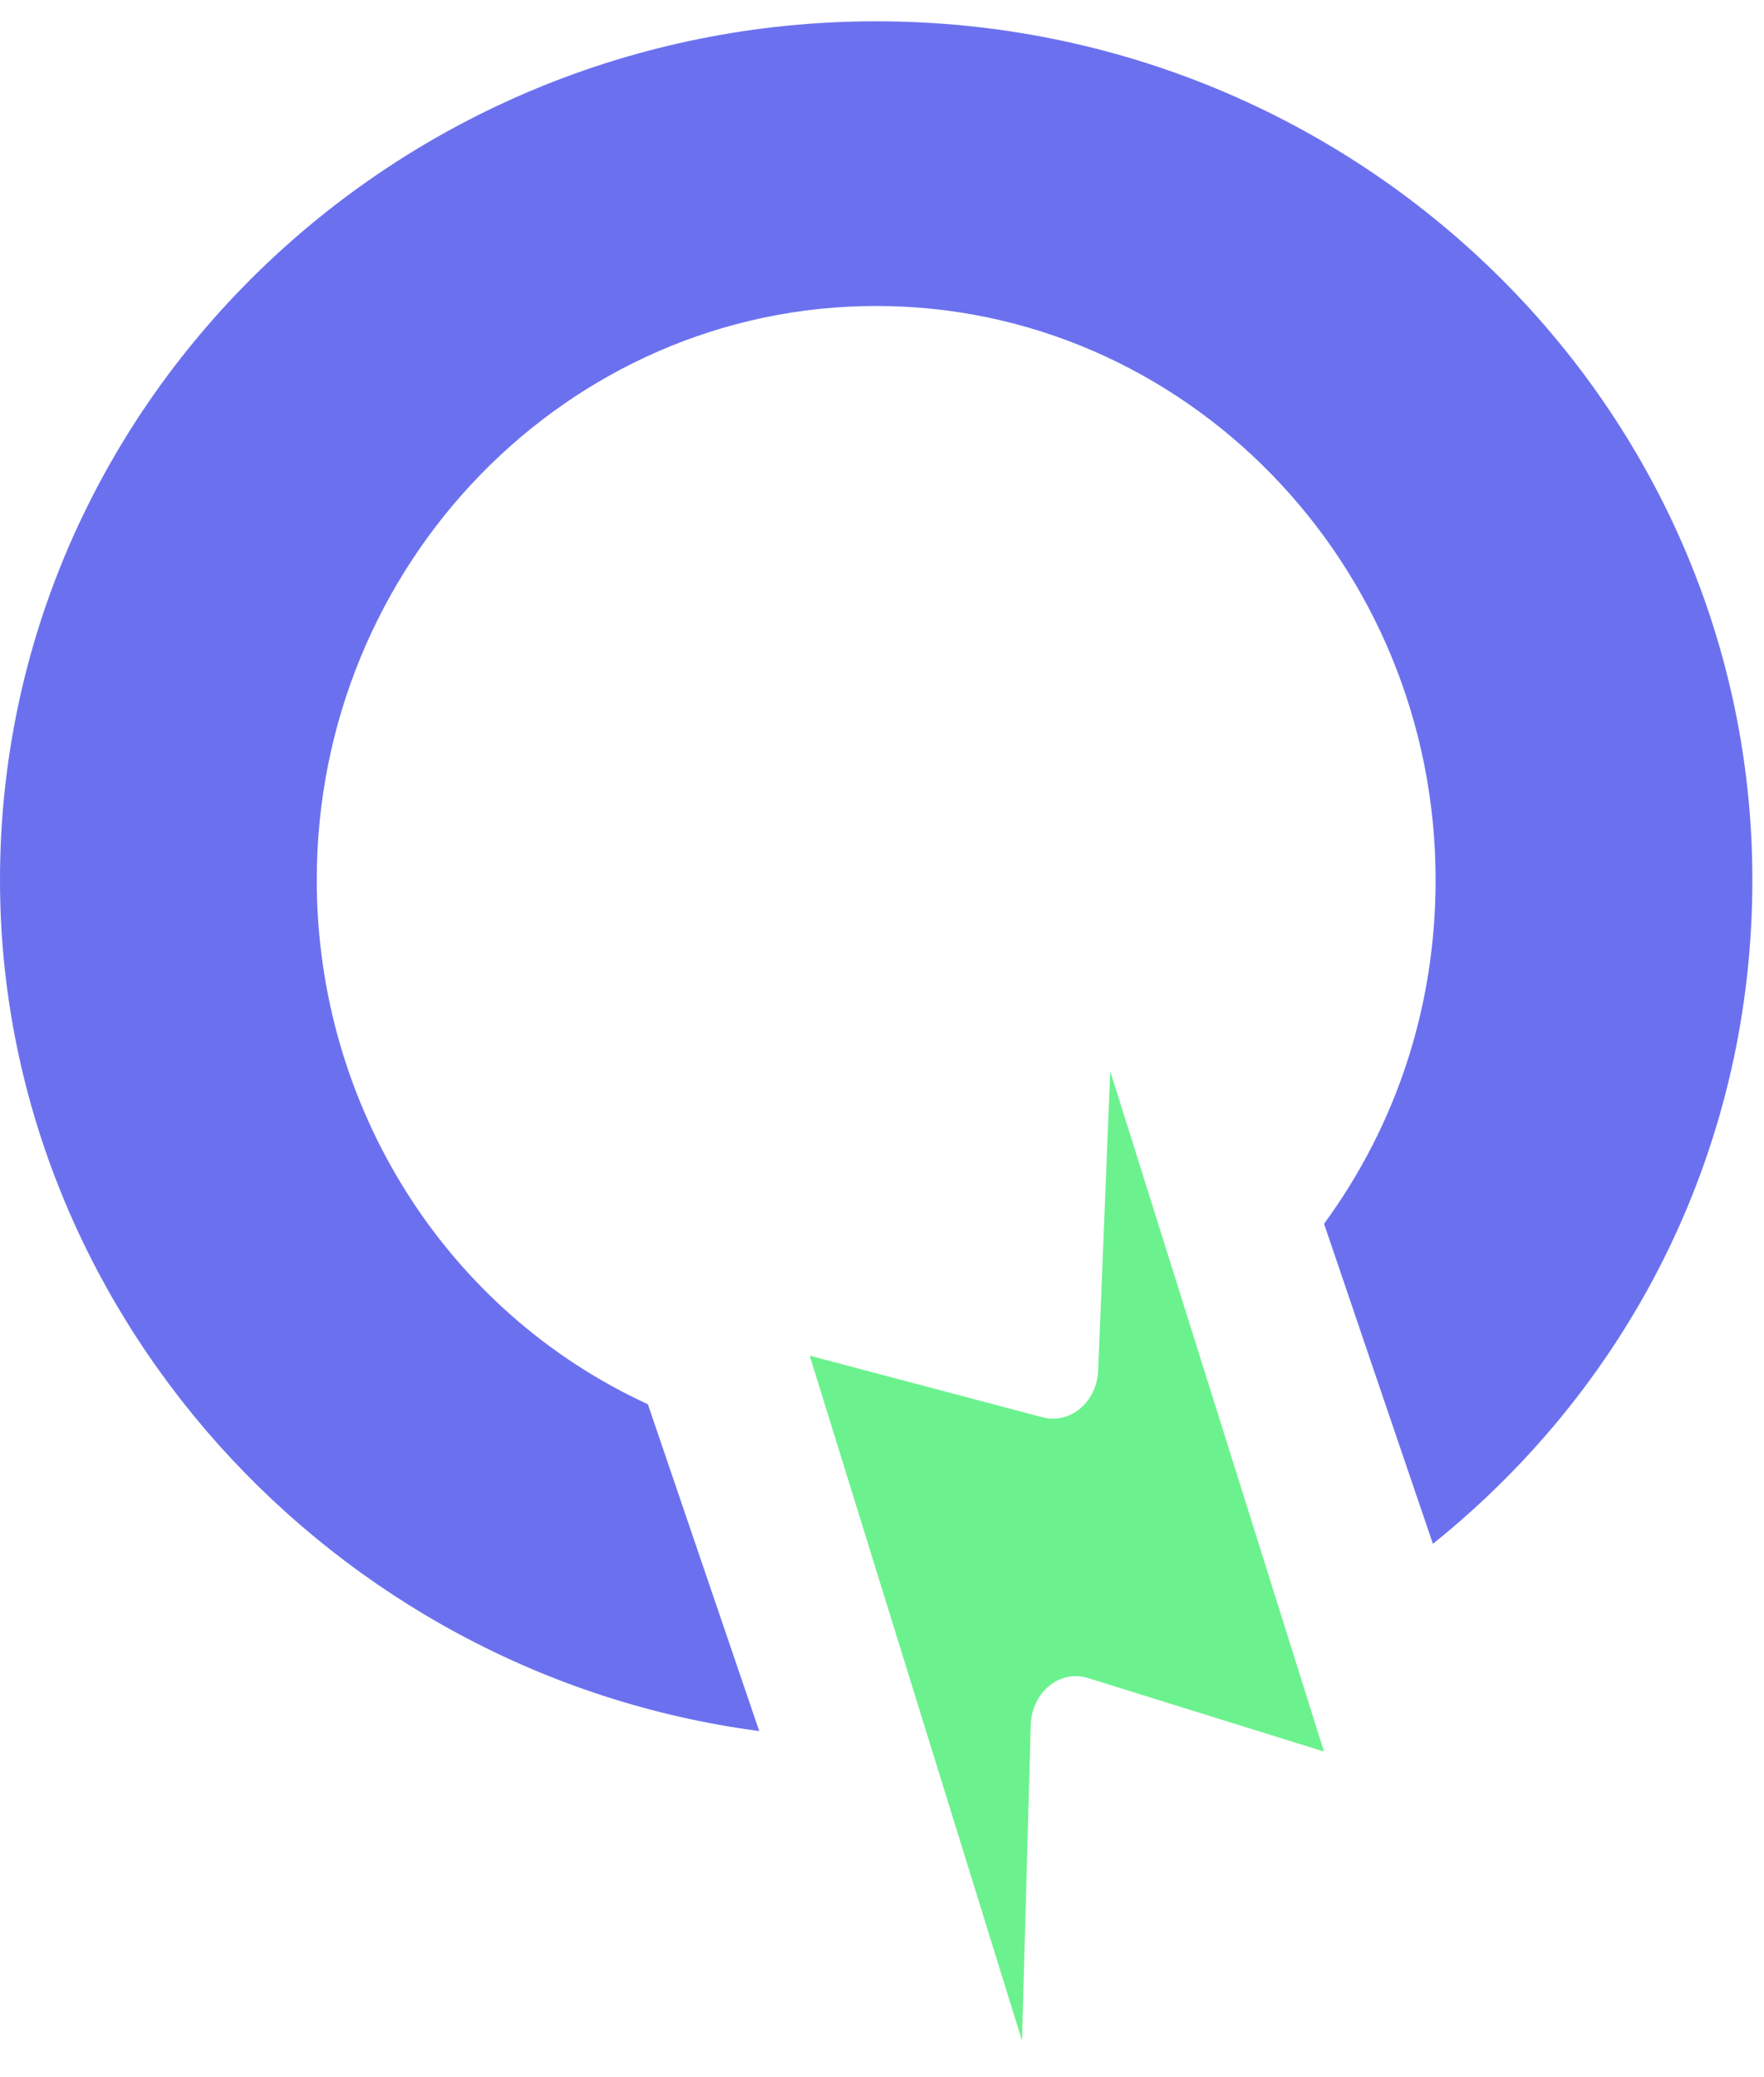 <svg xmlns="http://www.w3.org/2000/svg" width="79" height="93" viewBox="0 0 98 113" fill="none">
    <path d="M42.179 94.967C18.349 91.826 0 71.484 0 47.695C0 21.401 21.829 0 48.677 0C75.524 0 97.354 21.401 97.354 47.695C97.354 62.155 90.913 75.484 79.606 84.567C78.103 80.155 74.553 69.731 73.559 66.79C77.617 61.249 79.756 54.66 79.756 47.695C79.756 30.119 65.812 15.812 48.677 15.812C31.542 15.812 17.598 30.119 17.598 47.695C17.598 60.319 24.801 71.672 35.993 76.814C36.398 78.002 41.277 92.32 42.179 94.967Z" fill="#6B71EE"/>
    <path d="M61.68 58.316L73.555 96.106L60.443 92.023C58.871 91.529 57.31 92.823 57.263 94.635L56.778 112.165L44.984 74.117L57.922 77.54C59.46 77.941 60.94 76.693 61.01 74.929L61.68 58.305V58.316Z" fill="#6BF28E"/>
</svg>